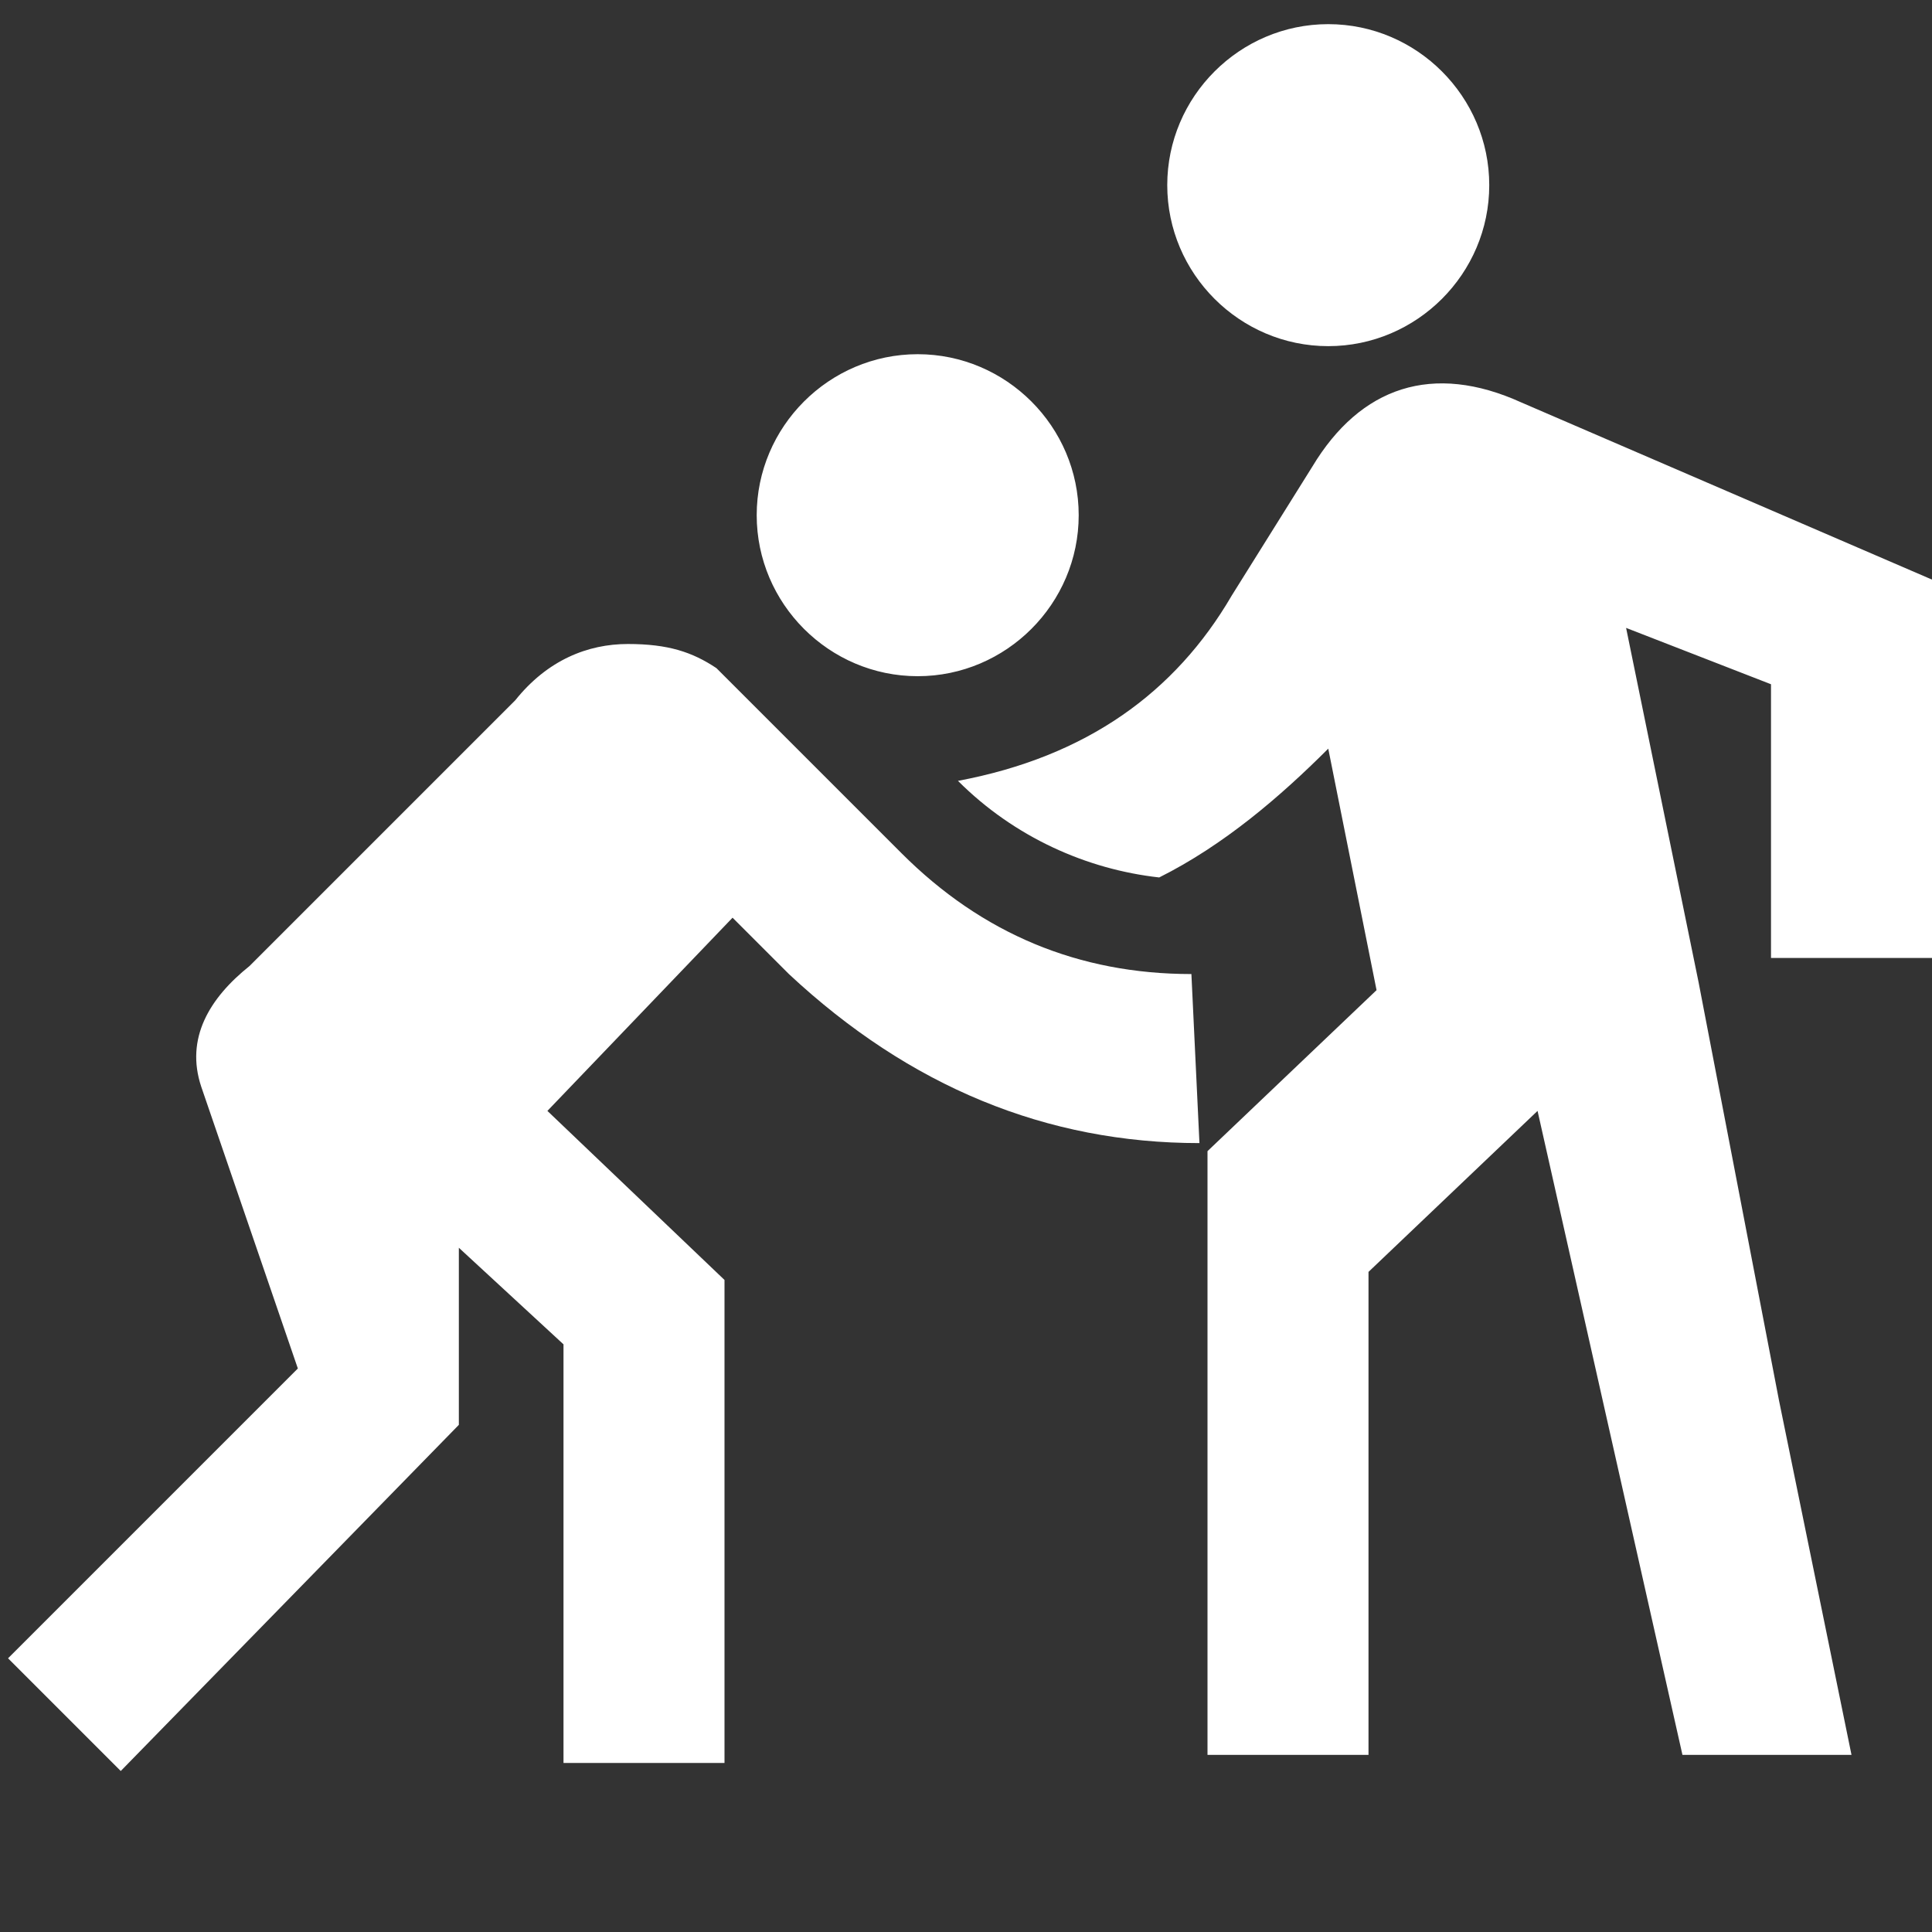 <?xml version="1.0" encoding="UTF-8"?> <svg xmlns="http://www.w3.org/2000/svg" width="24" height="24" viewBox="0 0 24 24"><rect x="0" y="0" width="24" height="24" fill="#333333" stroke="none"/><path fill="white" d="M11.2 10.6c1 1 2.2 1.5 3.6 1.5l.1 2.1c-1.9 0-3.6-.7-5.1-2.1l-.7-.7l-2.3 2.4L9 15.9v6H7v-5.2l-1.3-1.2v2.2L1.5 22L.1 20.6L3.7 17l-1.2-3.5c-.2-.6.1-1.1.6-1.5l3.3-3.3c.4-.5.9-.7 1.4-.7c.5 0 .8.1 1.1.3l2.3 2.3M24 11.9h-2V8.5l-1.8-.7l.9 4.4l1 5.2l.9 4.4h-2.1l-1.8-8l-2.1 2v6h-2v-7.5l2.1-2l-.6-3c-.6.6-1.3 1.2-2.1 1.6c-.9-.1-1.8-.5-2.5-1.2c1.6-.3 2.7-1.1 3.4-2.3l1-1.6c.6-1 1.5-1.3 2.6-.8L24 7.2v4.7M11.4 4.4c1.1 0 2 .9 2 2s-.9 2-2 2s-2-.9-2-2s.9-2 2-2M16.5.3c1.1 0 2 .9 2 2s-.9 2-2 2s-2-.9-2-2s.9-2 2-2Z"></path></svg> 